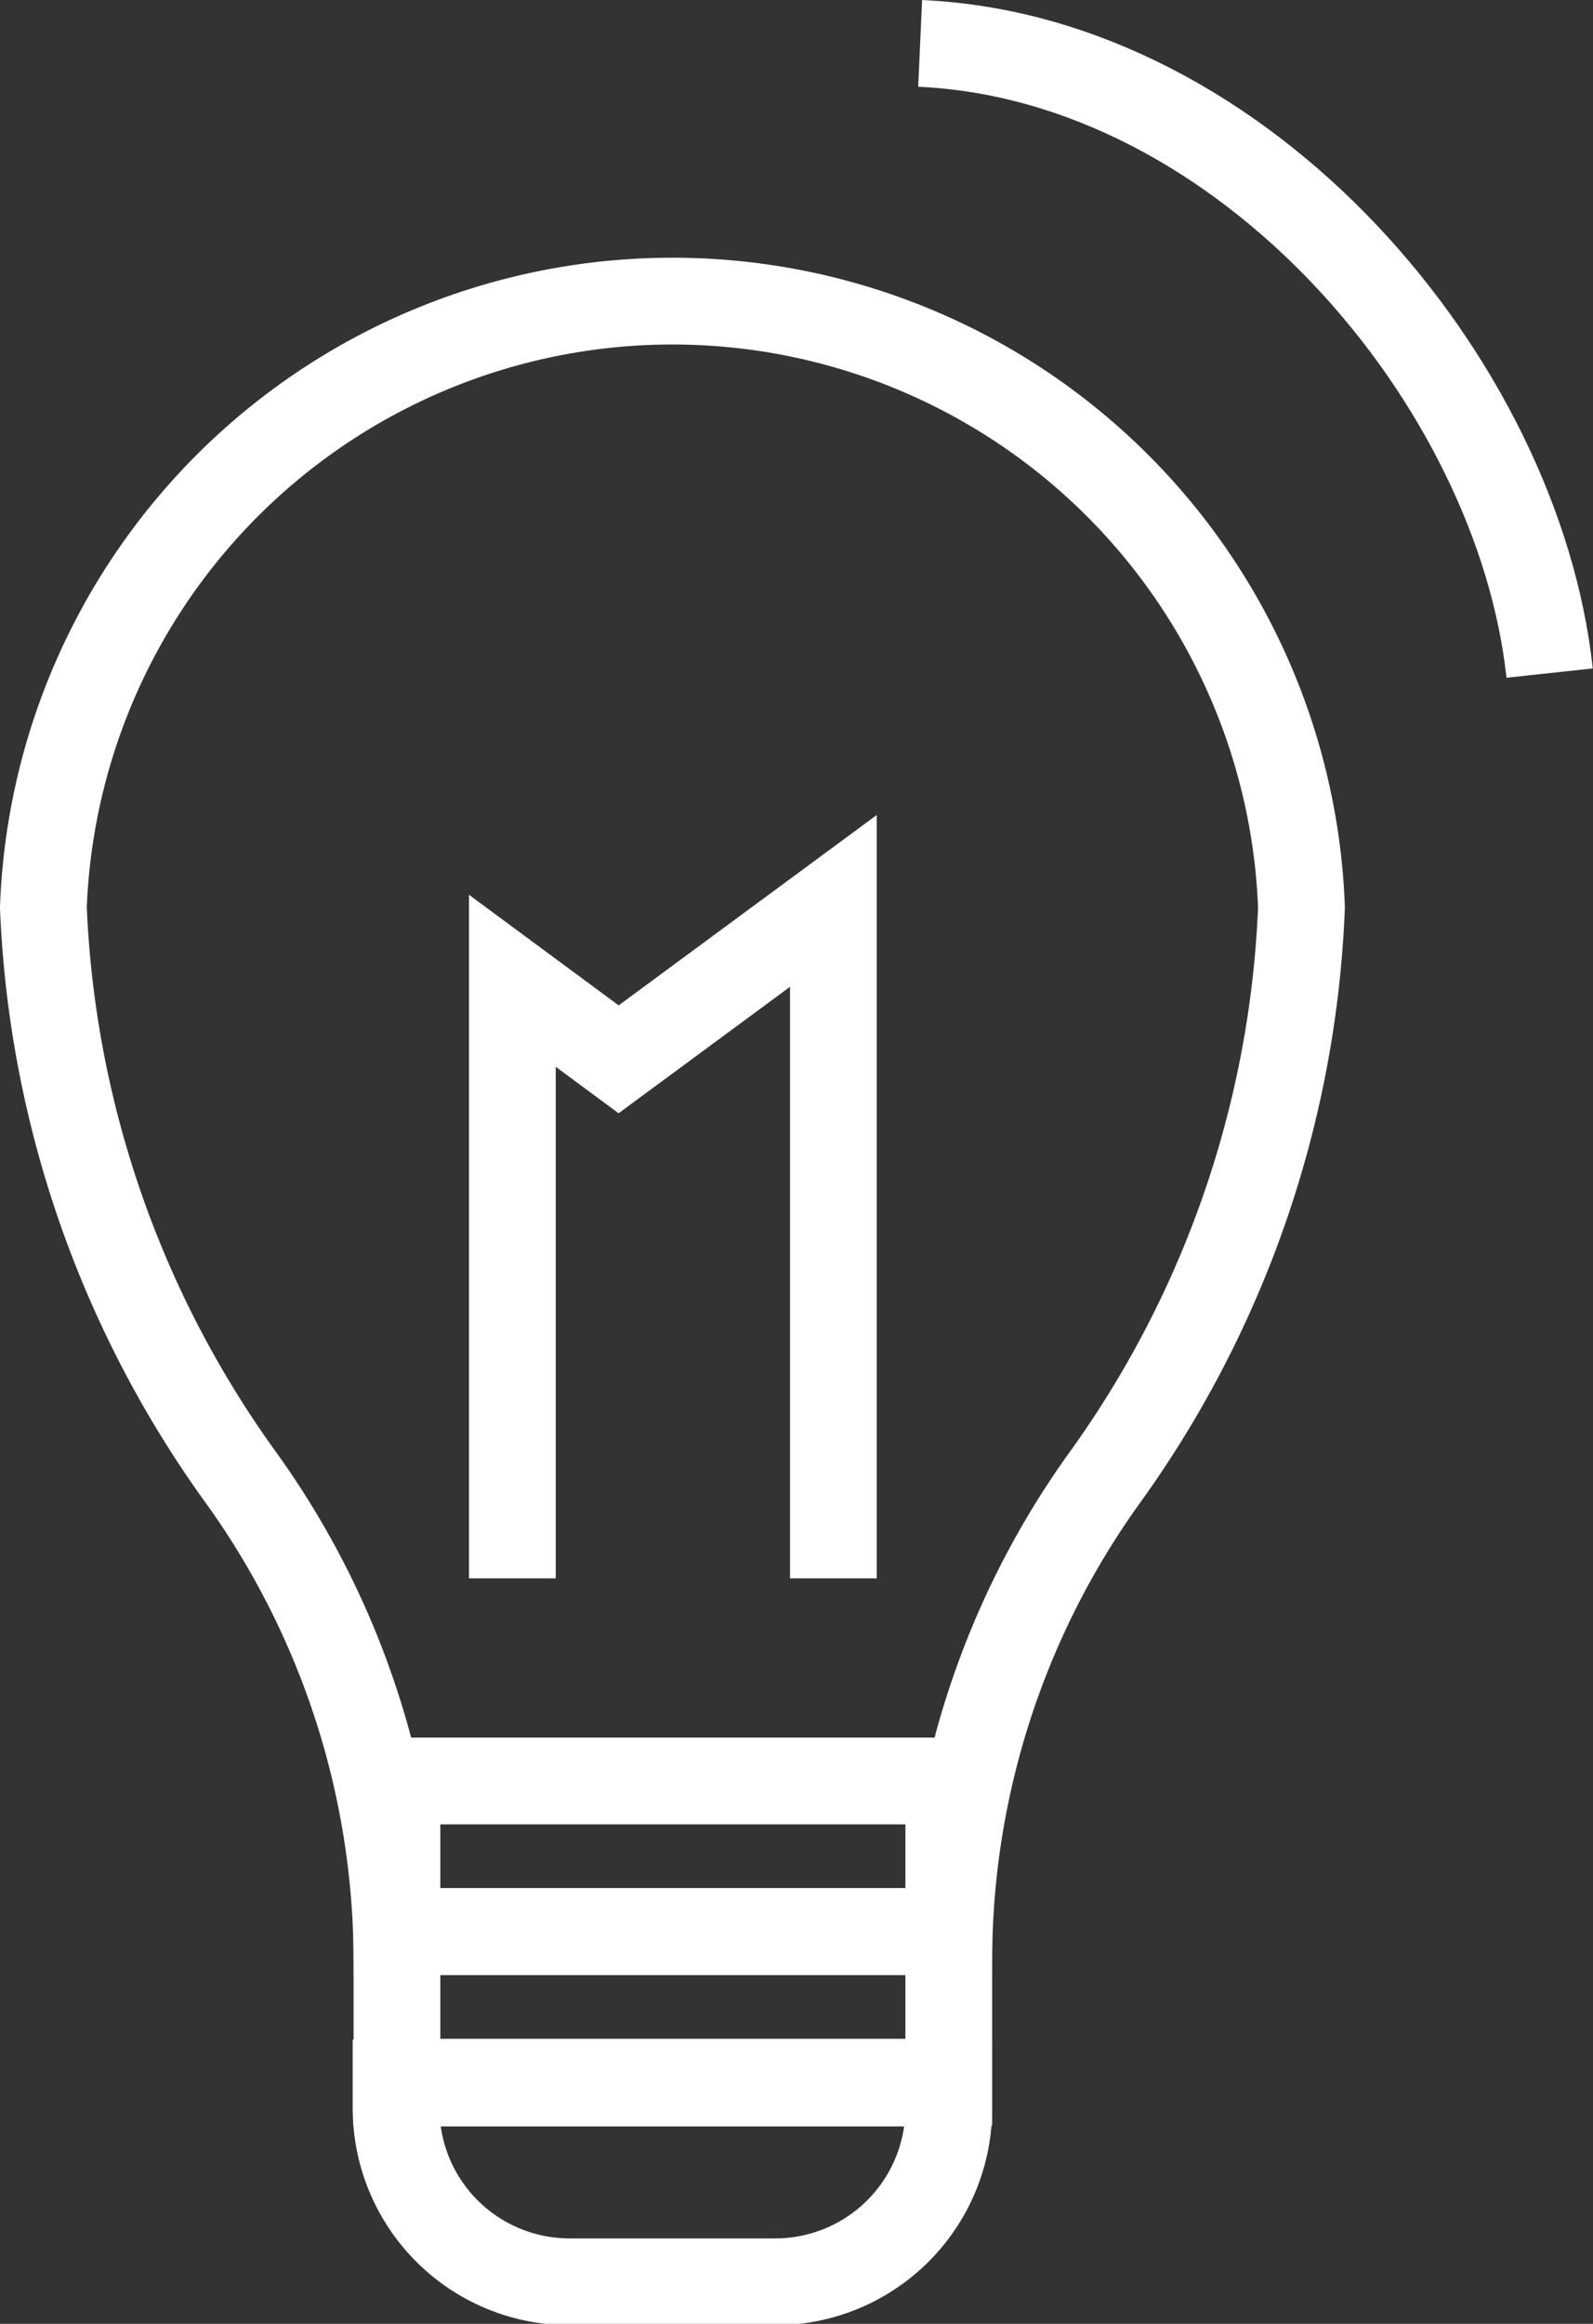 <svg xmlns="http://www.w3.org/2000/svg" viewBox="0 0 36.72 53.55"><rect x="0" y="0" width="36.72" height="53.55" fill="#333333" stroke="none"/><defs><style>.cls-1{fill:none;stroke:#fff;stroke-miterlimit:10;stroke-width:2px;}</style></defs><title>ideas-icon</title><g id="Camada_2" data-name="Camada 2"><g id="Layer_1" data-name="Layer 1"><path class="cls-1" d="M21.87,45.2h0a19.07,19.07,0,0,1,3.58-11.13A24.1,24.1,0,0,0,30,20.91a14.51,14.51,0,0,0-29,0A24.1,24.1,0,0,0,5.57,34.07,19.07,19.07,0,0,1,9.15,45.2h0"/><path class="cls-1" d="M35.72,15.51C35,8.82,28.71,1.34,21.21,1"/><rect class="cls-1" x="9.15" y="44.51" width="12.72" height="3.47"/><rect class="cls-1" x="9.15" y="41.04" width="12.72" height="3.47"/><path class="cls-1" d="M9.15,48H21.87a0,0,0,0,1,0,0v.58a4,4,0,0,1-4,4H13.13a4,4,0,0,1-4-4V48A0,0,0,0,1,9.15,48Z"/><polyline class="cls-1" points="11.81 36.37 11.81 22.6 14.26 24.41 19.21 20.76 19.21 36.37"/></g></g></svg>